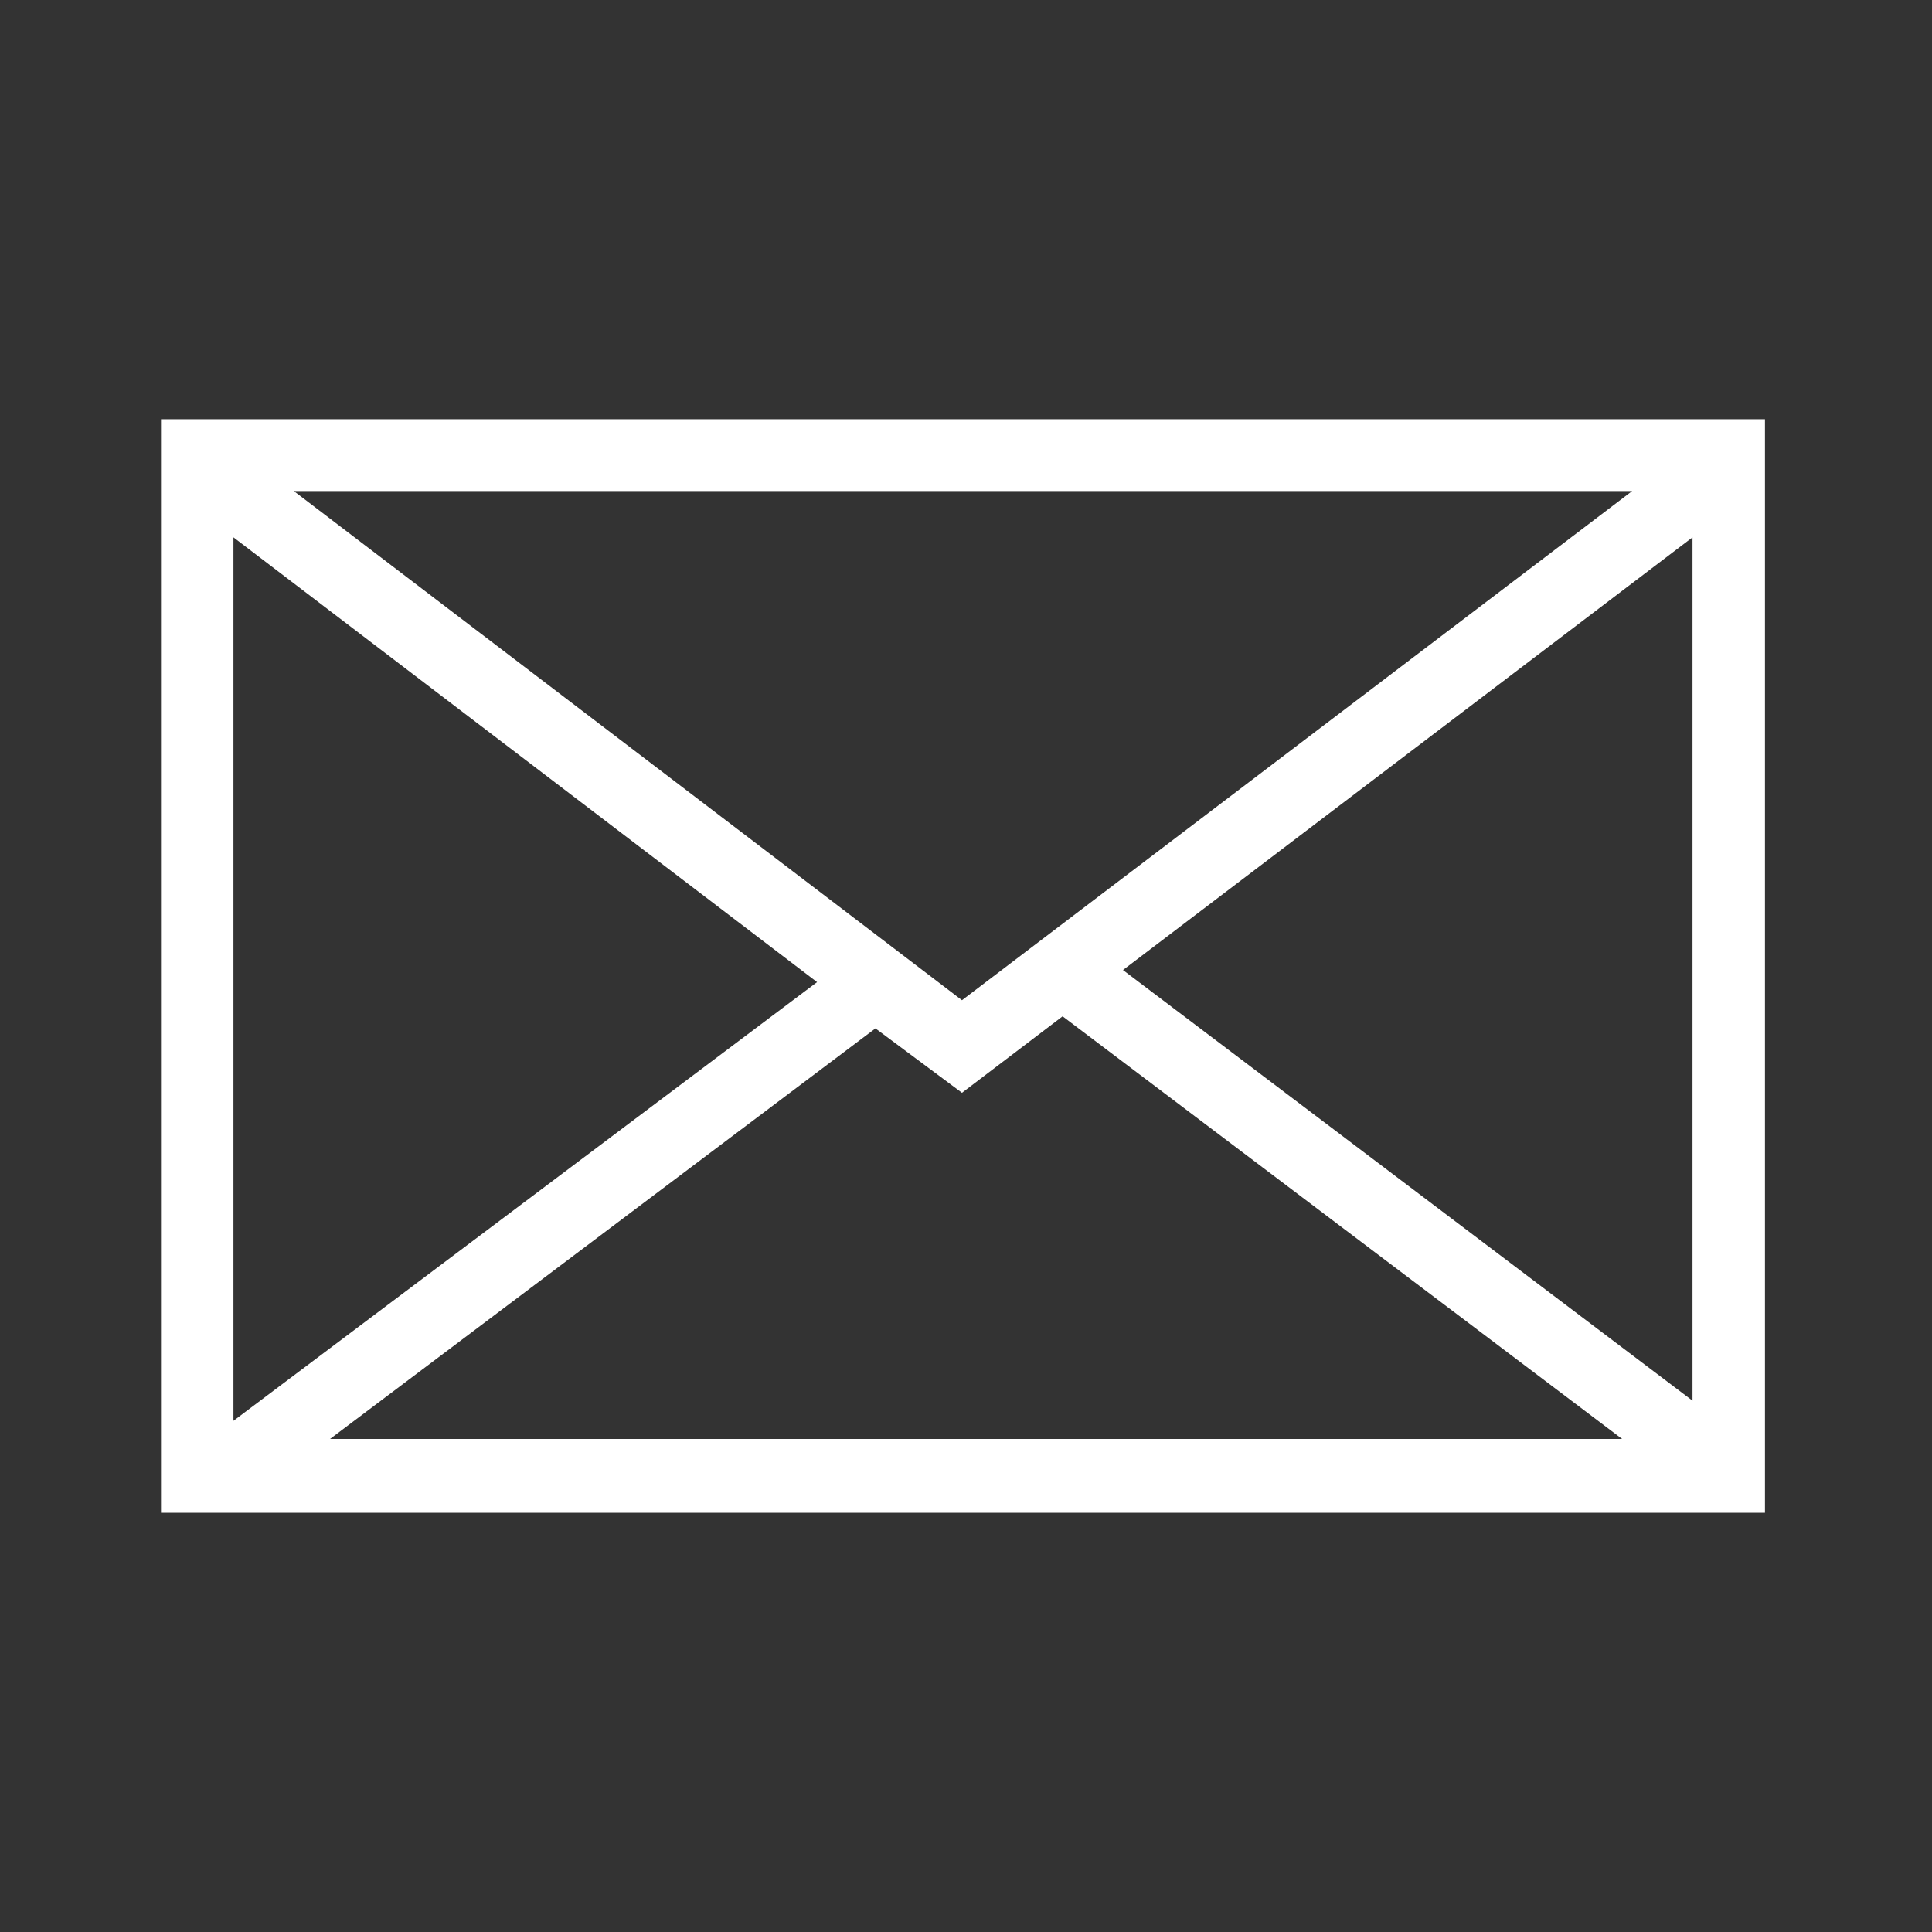 <svg version="1.2" xmlns="http://www.w3.org/2000/svg" viewBox="0 0 96 96" width="96" height="96">
	<rect x="0" y="0" width="96" height="96" fill="#333333" stroke="none"/>
	<title>ic-mail-w-svg</title>
	<defs>
		<clipPath clipPathUnits="userSpaceOnUse" id="cp1">
			<path d="m8 20.83h80v54.34h-80z"/>
		</clipPath>
	</defs>
	<style>
		.s0 { fill: #ffffff } 
	</style>
	<g id="Clip-Path" clip-path="url(#cp1)">
		<g id="Layer">
			<path id="Layer" fill-rule="evenodd" class="s0" d="m8 20.8h79.7v54.4h-79.7zm47.8 27.4l28.3 21.4v-42.9zm25.3-23.8h-66.5l33.2 25.3zm-69.5 2.3v43.9l29-21.8zm41.2 23.8l-5 3.8-4.3-3.2-27.1 20.4h64.2z"/>
		</g>
	</g>
</svg>